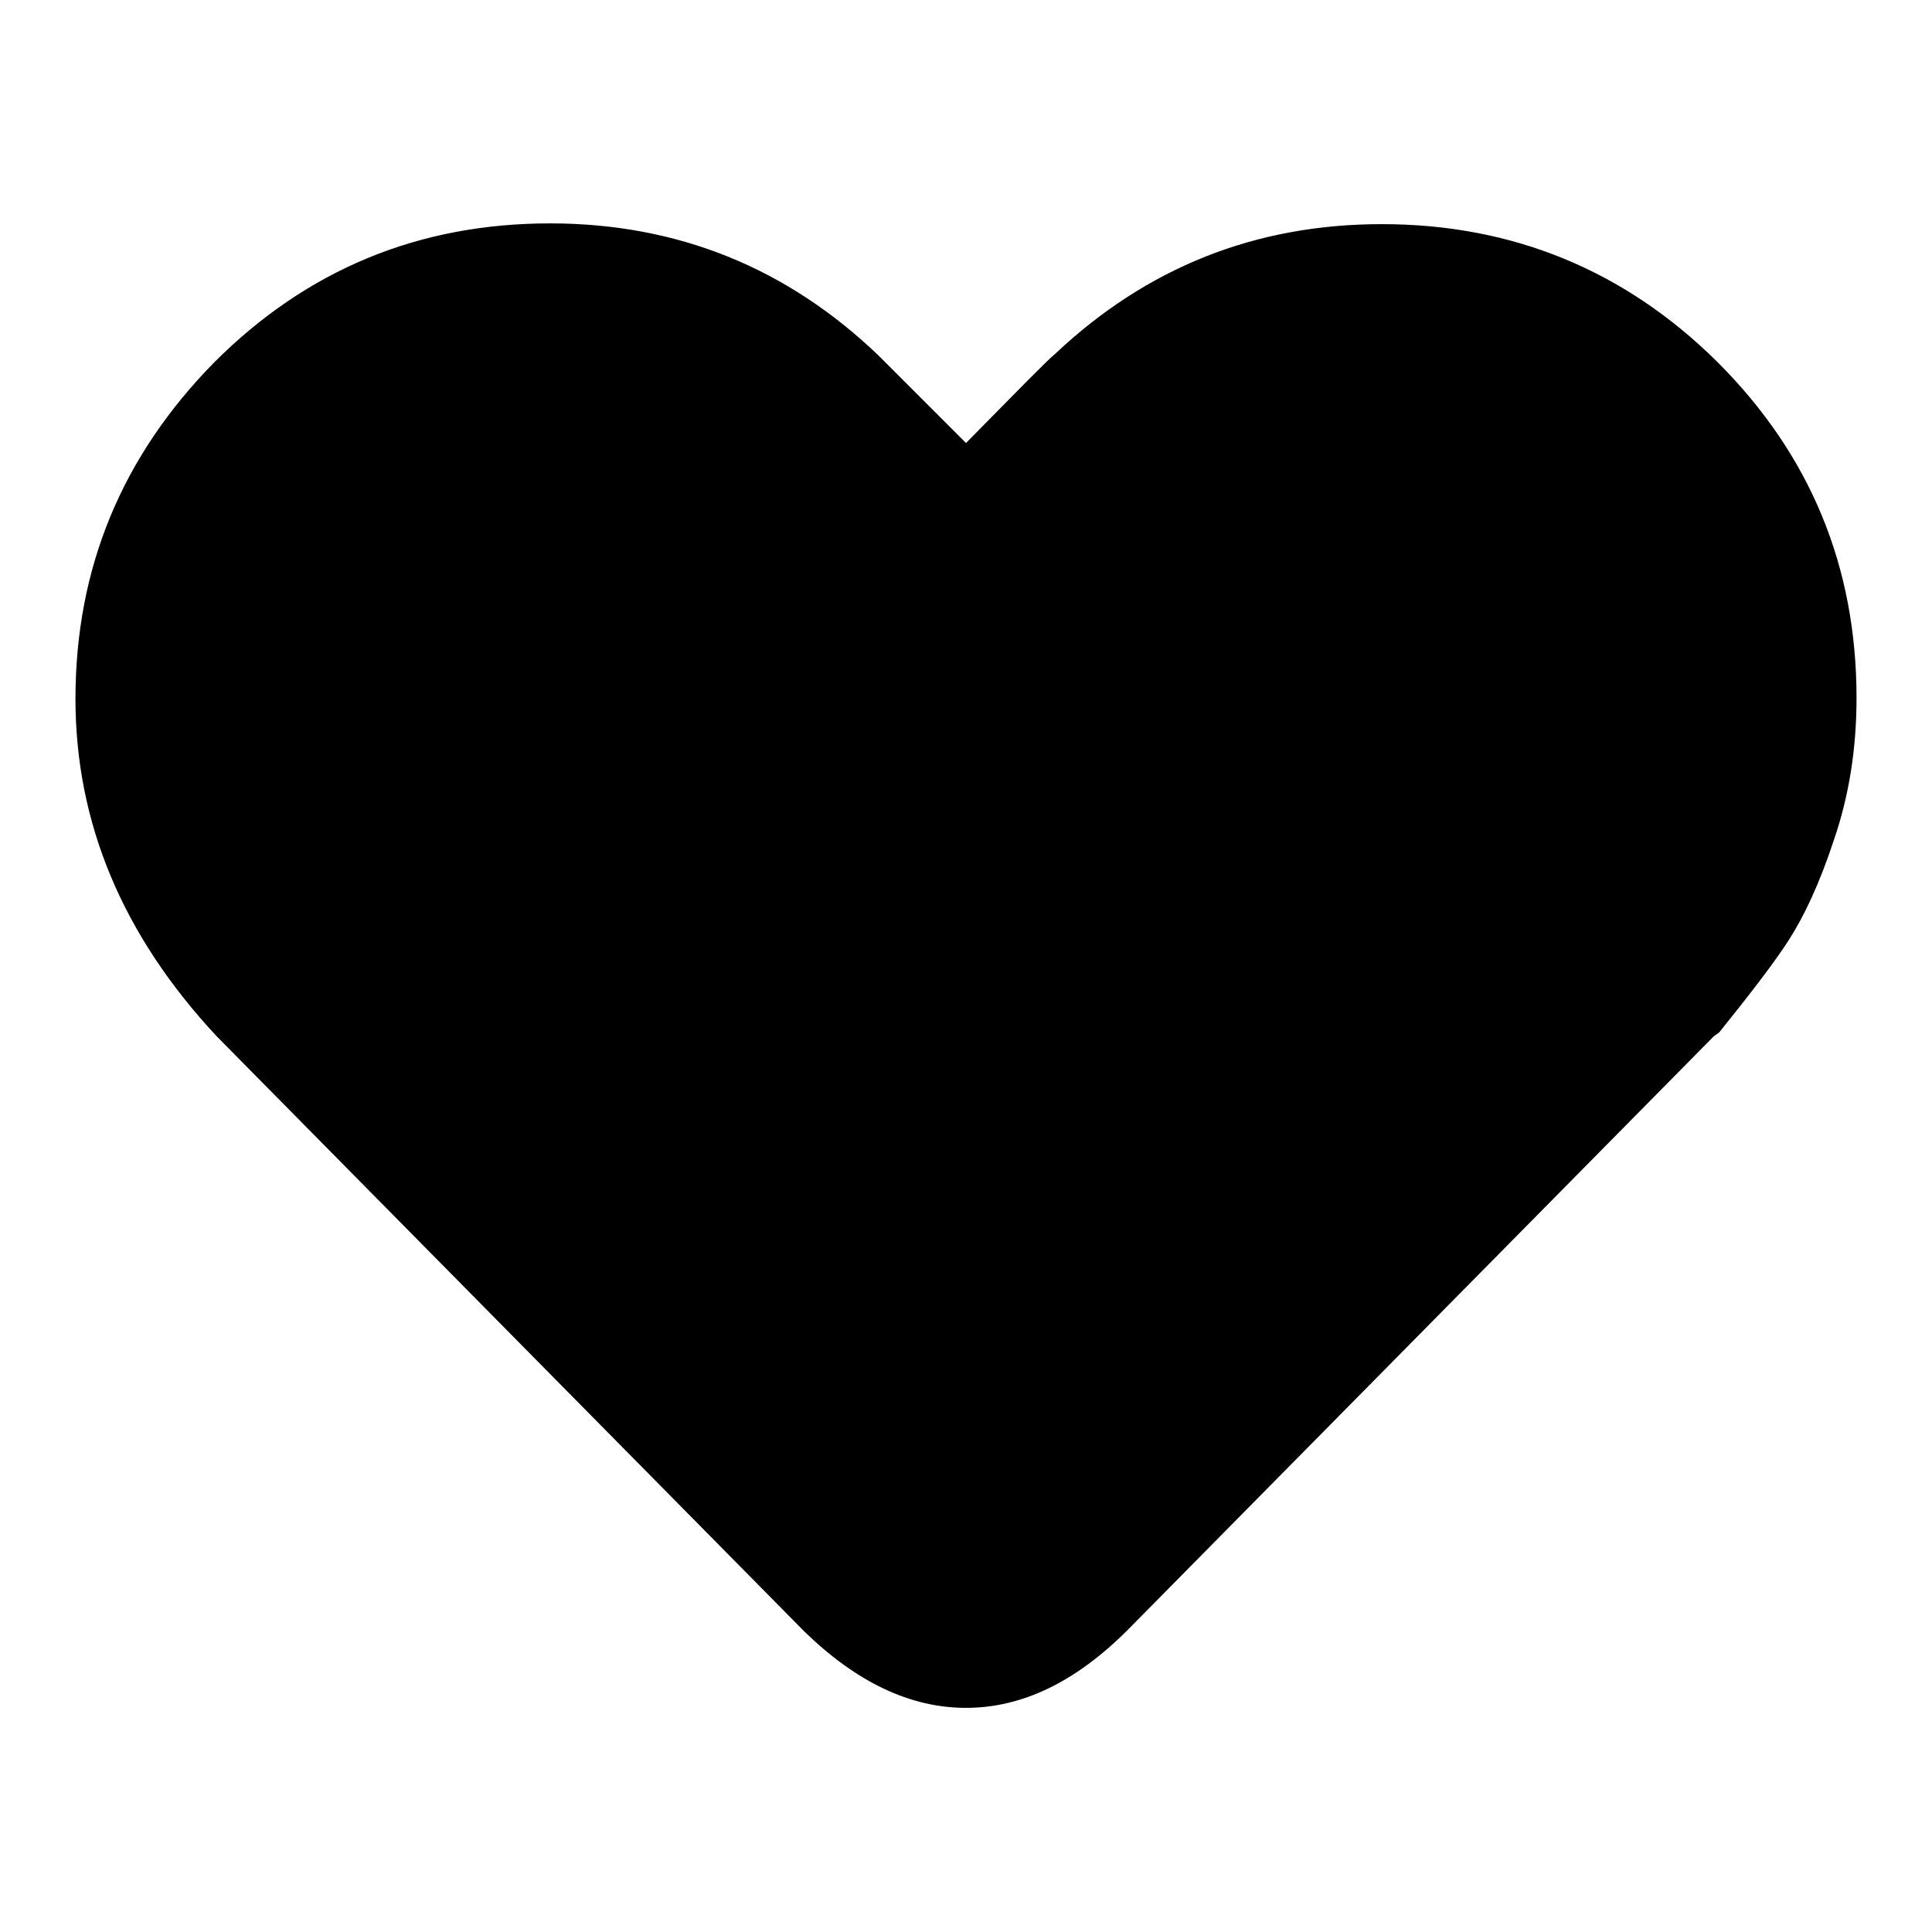 <?xml version="1.0" encoding="utf-8"?>
<!-- Svg Vector Icons : http://www.onlinewebfonts.com/icon -->
<!DOCTYPE svg PUBLIC "-//W3C//DTD SVG 1.1//EN" "http://www.w3.org/Graphics/SVG/1.1/DTD/svg11.dtd">
<svg version="1.1" xmlns="http://www.w3.org/2000/svg" xmlns:xlink="http://www.w3.org/1999/xlink" x="0px" y="0px" viewBox="0 0 256 256" enable-background="new 0 0 256 256" xml:space="preserve">
<g> <path fill="#000000" d="M183.1,29.7c-16.7,0-31.1,5.7-43.3,17.2c-1,0.8-4.9,4.8-11.8,11.8l-11.6-11.6 c-12.1-11.6-26.6-17.5-43.5-17.5c-17.4,0-32.2,6.1-44.5,18.4C16.2,60.4,10,75.2,10,92.6c0,16.4,6.2,31.3,18.7,44.7l77.9,78.9 c6.9,6.7,14,10.1,21.4,10.1s14.5-3.4,21.4-10.3l77.7-78.7l0.7-0.5c4.1-5.1,7.2-9.1,9.2-12.2s4.1-7.5,6-13.3c2-5.8,3-12.1,3-18.8 c0-17.4-6.1-32.2-18.4-44.5C215.3,35.8,200.4,29.7,183.1,29.7L183.1,29.7z"/></g>
</svg>